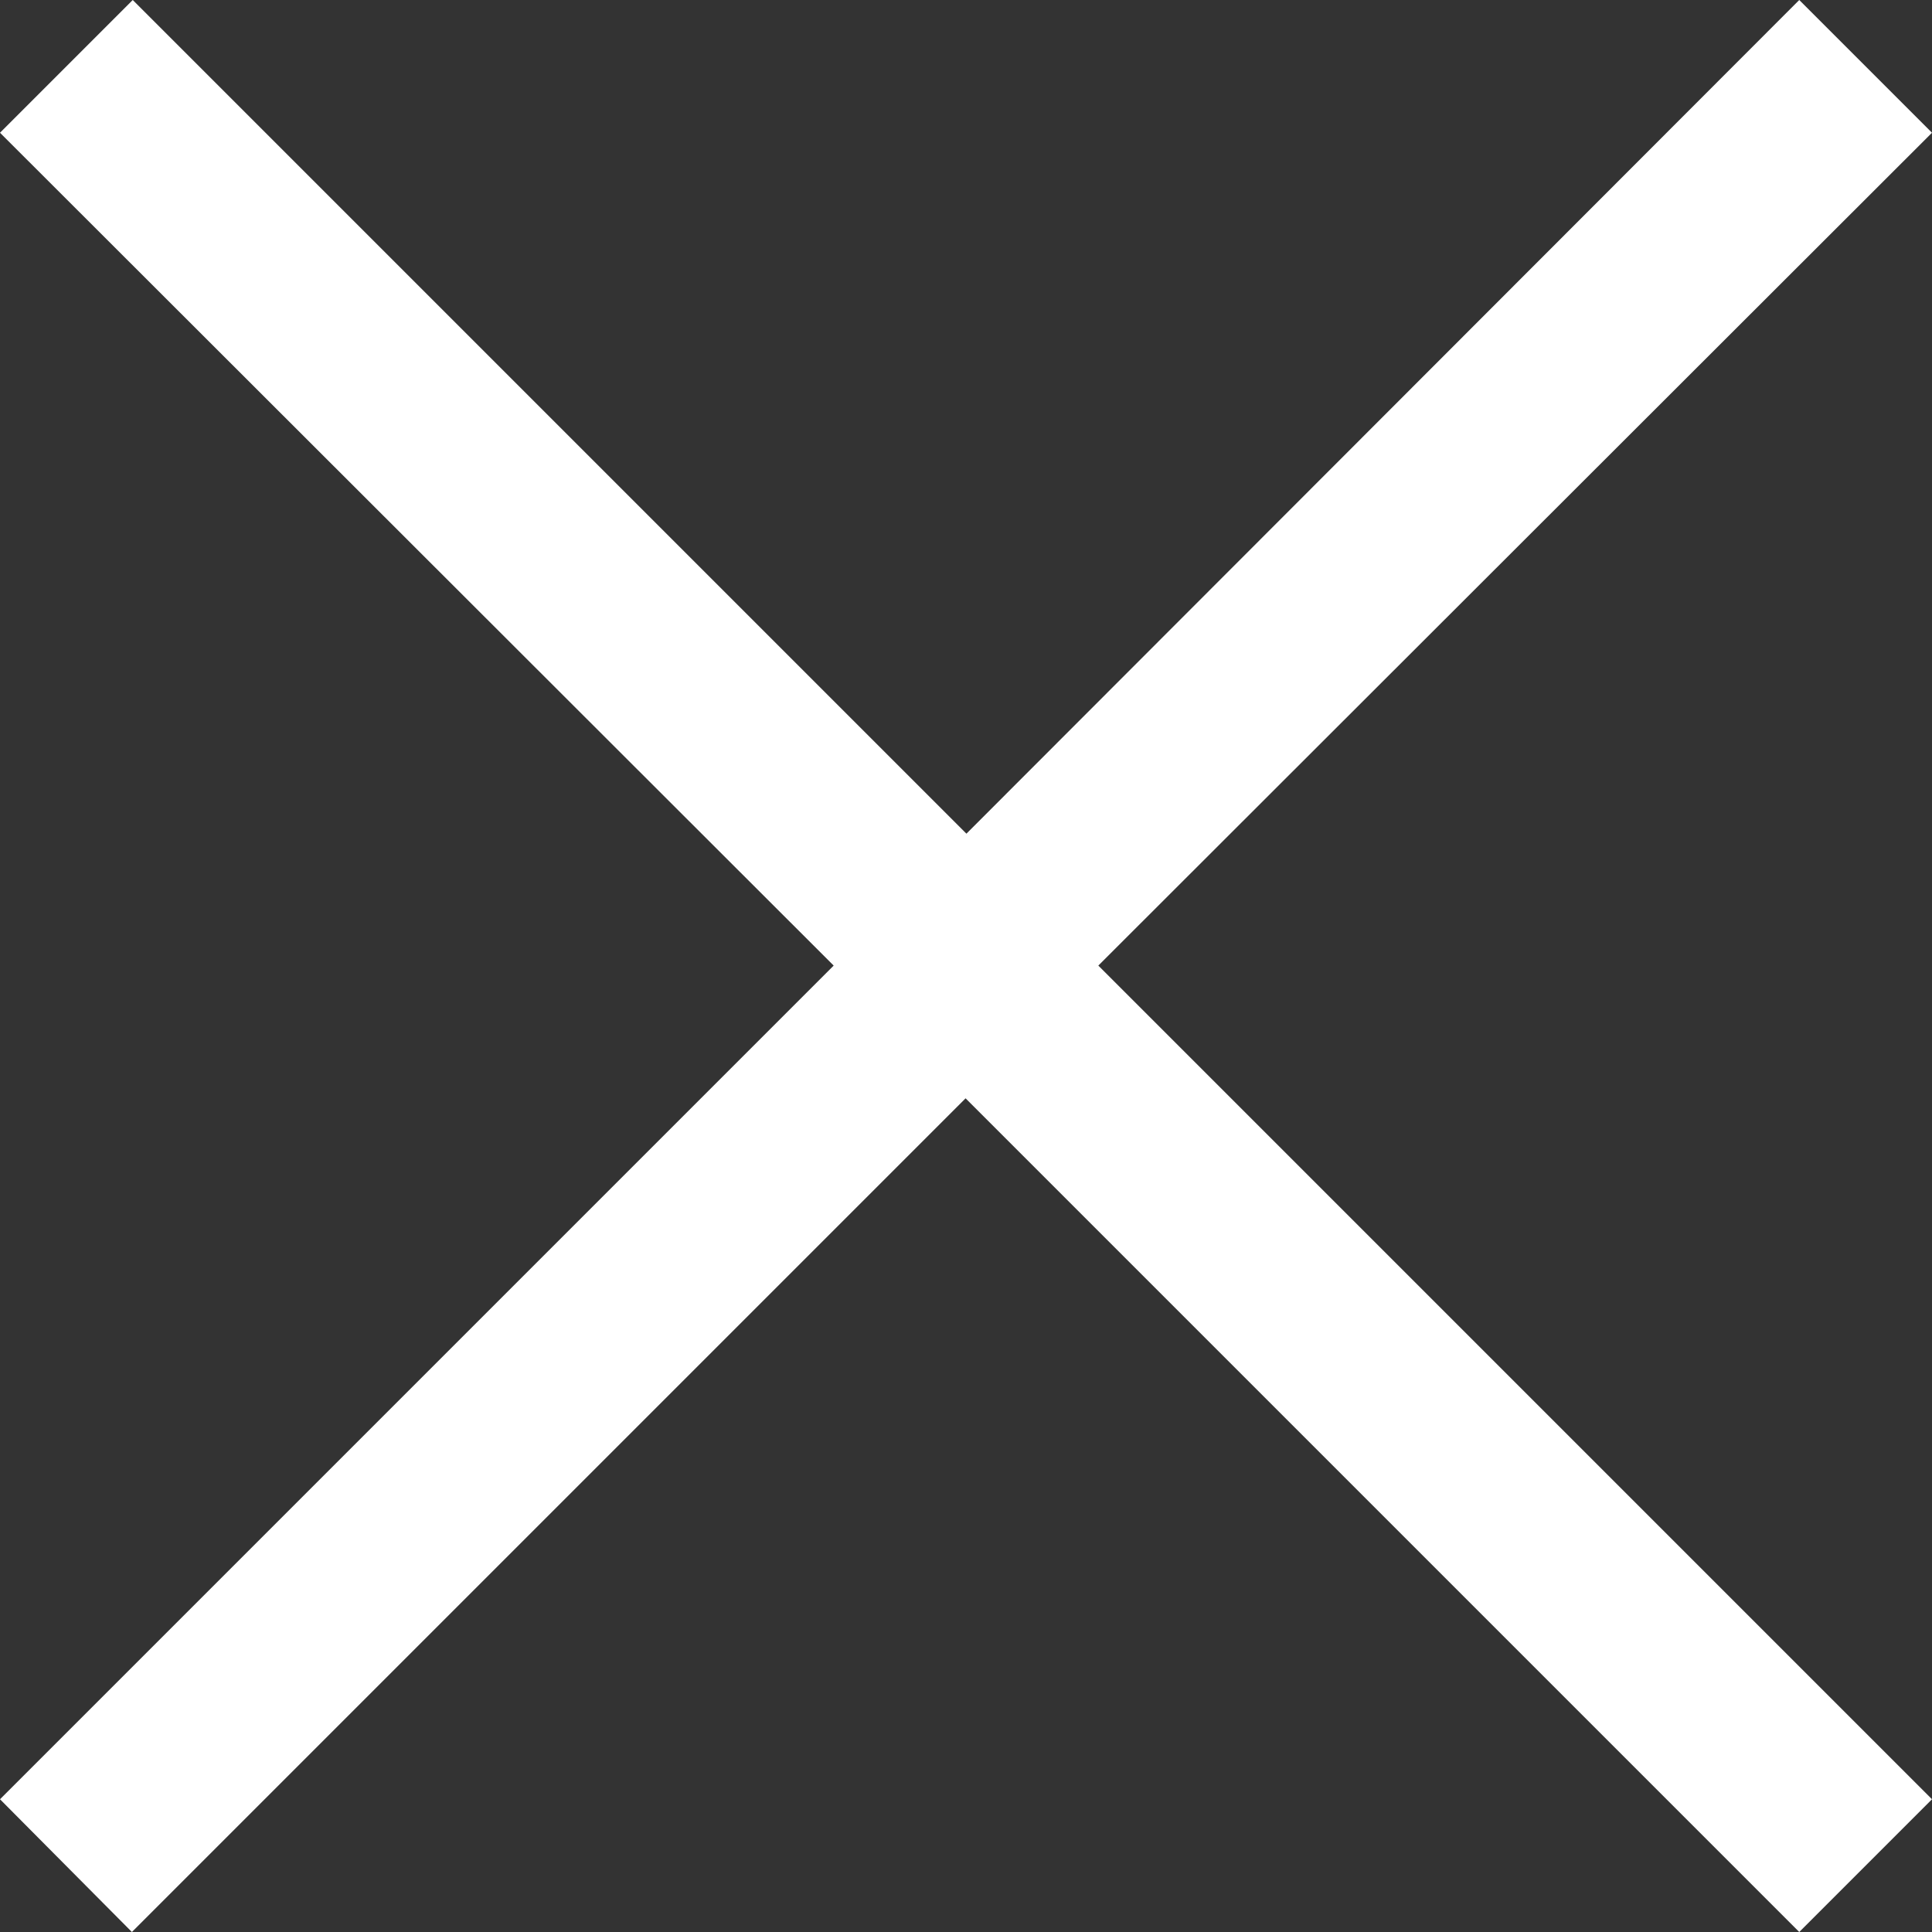 <?xml version="1.0" encoding="utf-8"?>
<!-- Generator: Adobe Illustrator 25.0.0, SVG Export Plug-In . SVG Version: 6.00 Build 0)  -->
<svg version="1.1" id="Layer_1" xmlns="http://www.w3.org/2000/svg" xmlns:xlink="http://www.w3.org/1999/xlink" x="0px" y="0px"
	 viewBox="0 0 228.5 228.5" style="enable-background:new 0 0 228.5 228.5;" xml:space="preserve">
<rect x="0" y="0" width="228.5" height="228.5" fill="#333333" stroke="none"/>
<style type="text/css">
	.st0{fill:#FFFFFF;}
</style>
<path class="st0" d="M129.9,114.2l98.6,98.6l-15.7,15.7l-98.6-98.6l-98.6,98.6L0,212.8l98.6-98.6L0,15.7L15.7,0l98.6,98.6L212.8,0
	l15.7,15.7L129.9,114.2z"/>
</svg>
